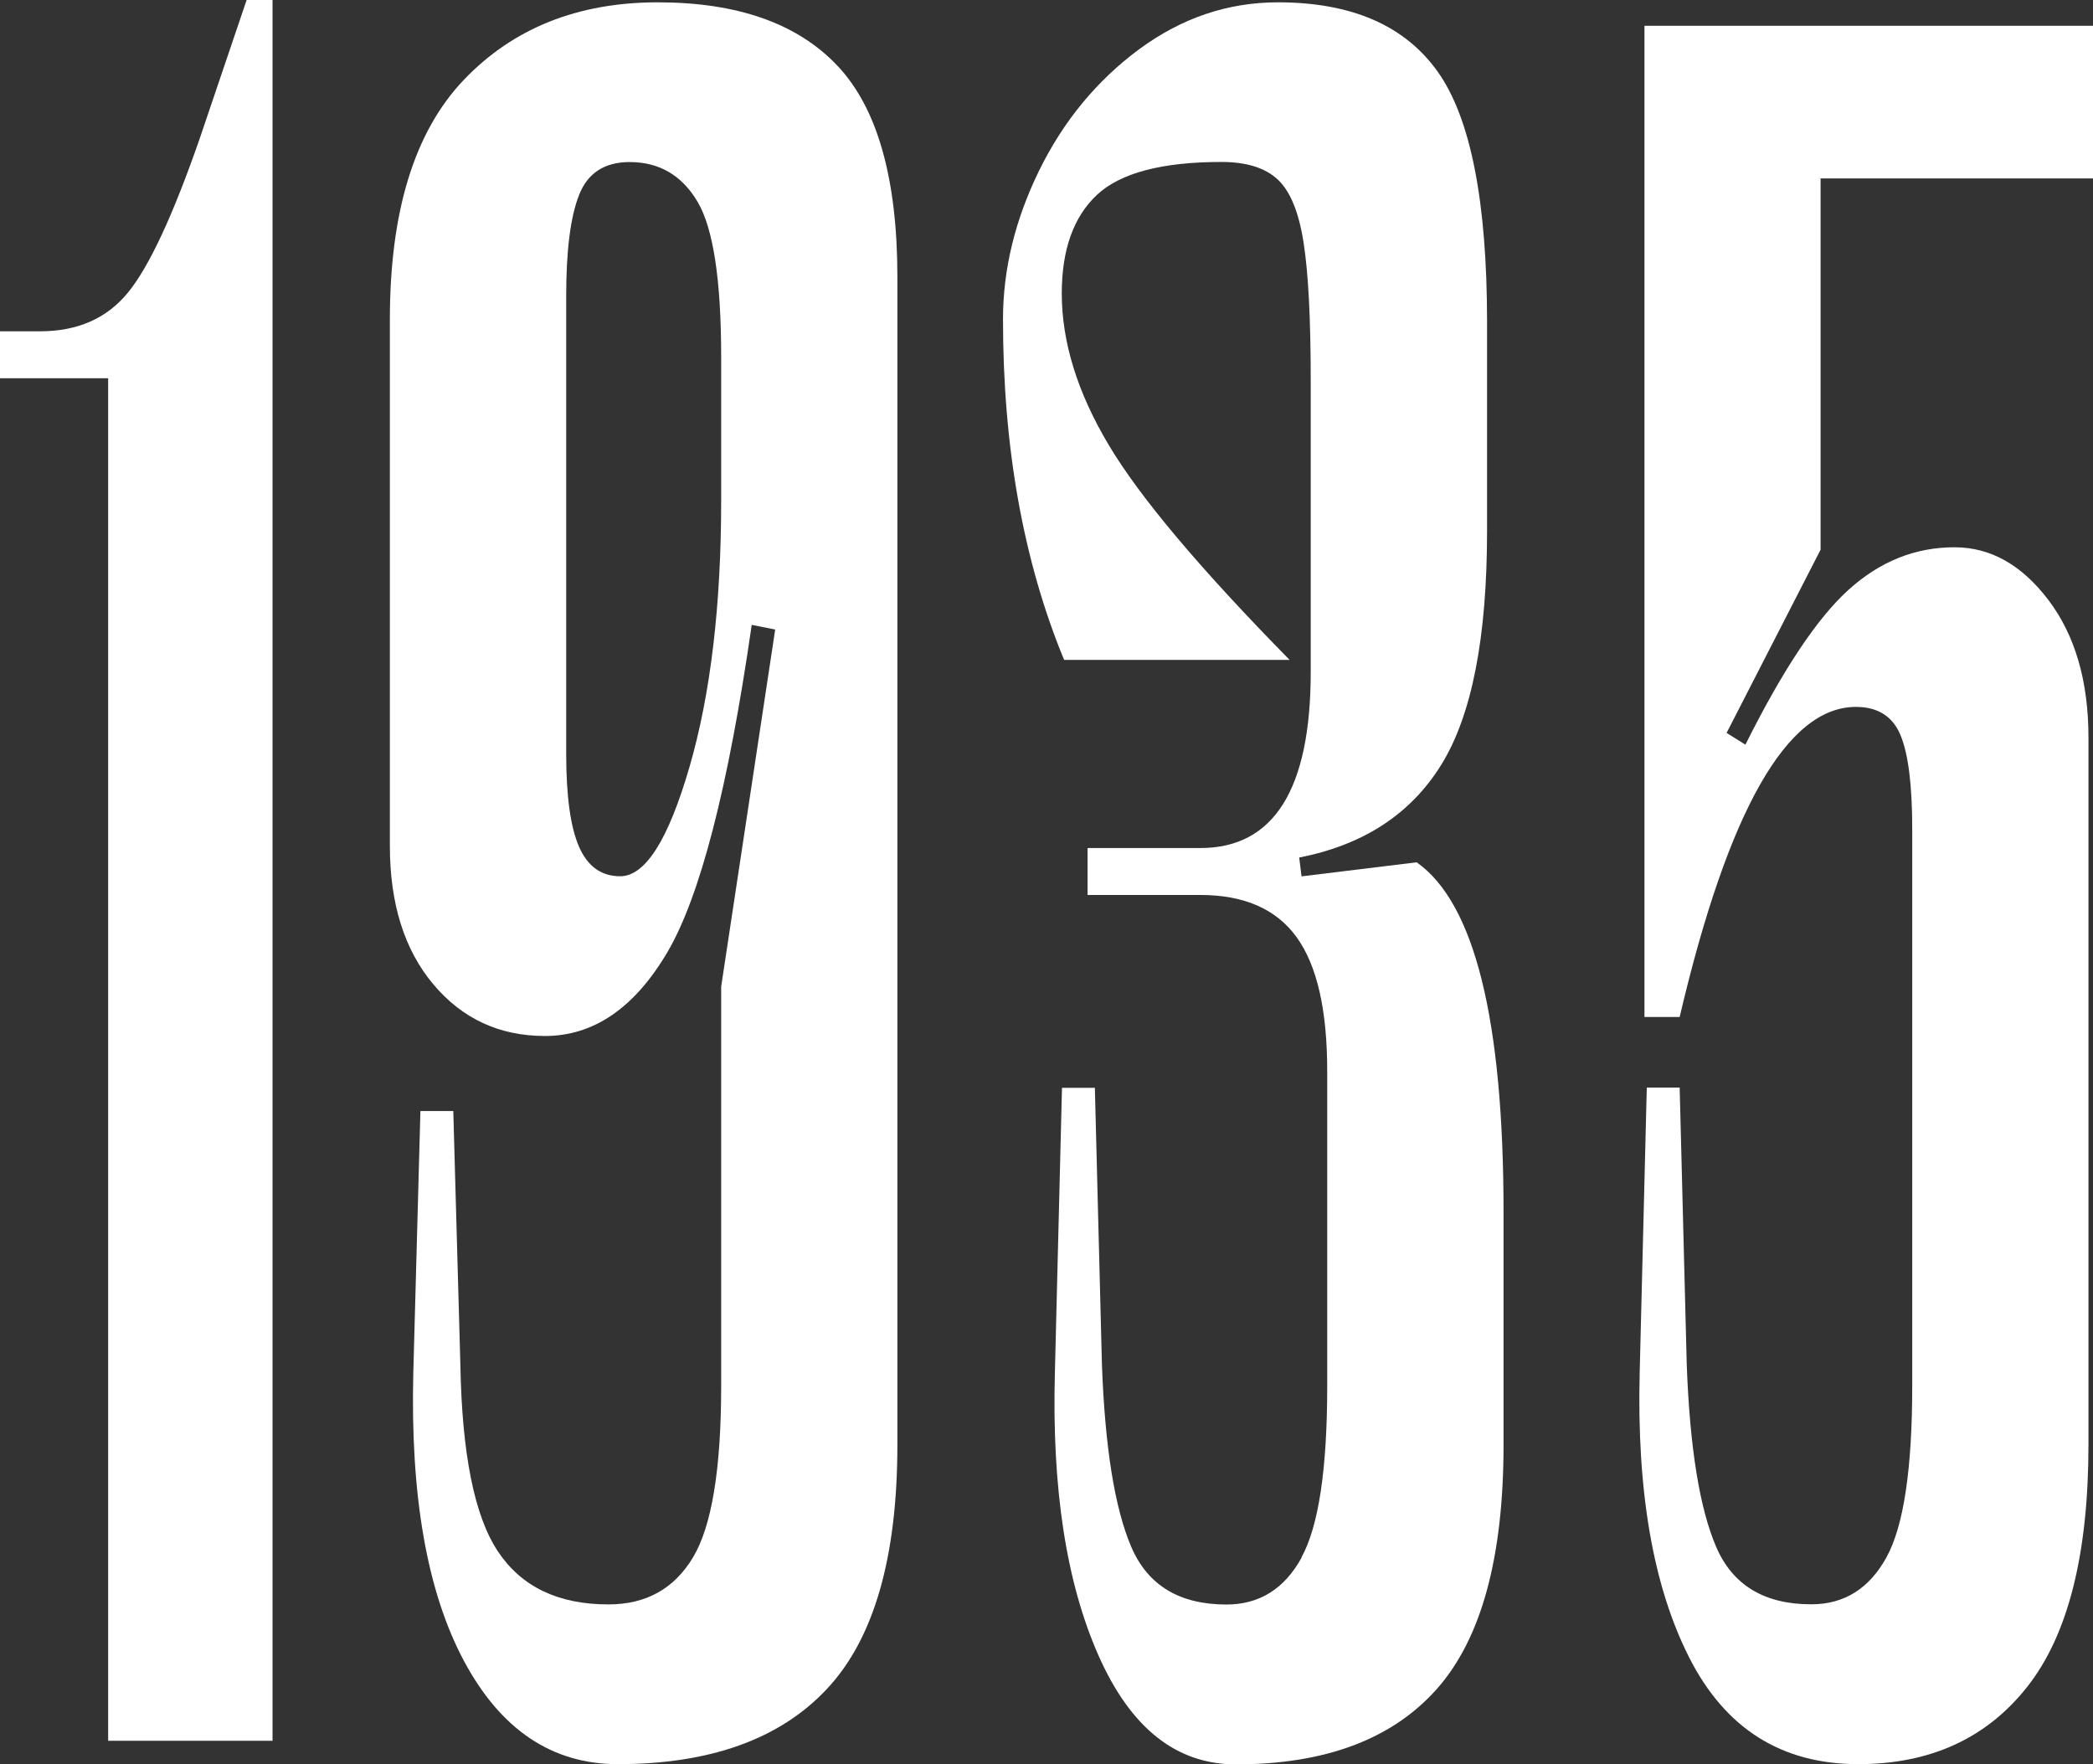 <?xml version="1.0" encoding="UTF-8"?> <svg xmlns="http://www.w3.org/2000/svg" id="_Слой_2" data-name="Слой 2" viewBox="0 0 197.99 166.89"><rect x="0" y="0" width="197.99" height="166.89" fill="#333333" stroke="none"/><defs><style> .cls-1 { fill: #fff; stroke-width: 0px; } </style></defs><g id="_Слой_1-2" data-name="Слой 1"><g><path class="cls-1" d="M25.78,0v164.67h-15.55V35.78H0v-4.44h3.78c3.56,0,6.33-1.22,8.33-3.67s4.26-7.3,6.78-14.56L23.33,0h2.44Z"></path><path class="cls-1" d="M68.22,131.11v-37.78l5.11-33.78-2.22-.44c-2.22,15.41-4.89,25.74-8,31-3.11,5.26-6.97,7.89-11.56,7.89-4.3,0-7.82-1.63-10.56-4.89-2.74-3.26-4.11-7.63-4.11-13.11V30.22c0-10.22,2.33-17.78,7-22.67S54.67.22,62.22.22s13.22,2,17,6c3.78,4,5.67,10.67,5.67,20v110.44c0,10.67-2.22,18.37-6.67,23.11-4.44,4.74-11.04,7.11-19.78,7.11-6.22,0-11.08-3.26-14.56-9.78-3.48-6.52-5.08-15.63-4.78-27.33l.67-24.67h3.11l.67,24c.15,8.44,1.33,14.33,3.56,17.67,2.22,3.33,5.7,5,10.44,5,3.56,0,6.22-1.48,8-4.44,1.78-2.96,2.67-8.37,2.67-16.22ZM68.22,33.78c0-7.26-.74-12.15-2.22-14.67-1.48-2.52-3.63-3.78-6.44-3.78-2.37,0-3.97,1.04-4.78,3.11-.82,2.08-1.22,5.26-1.22,9.56v43.33c0,4,.41,6.93,1.22,8.78.81,1.85,2.11,2.78,3.89,2.78,2.37,0,4.55-3.44,6.55-10.33s3-15.3,3-25.22v-13.56Z"></path><path class="cls-1" d="M123.11,147.33c1.63-2.96,2.44-8.37,2.44-16.22v-29.78c0-5.78-.96-10-2.89-12.67-1.93-2.67-4.97-4-9.11-4h-10.67v-4.44h10.67c6.96,0,10.44-5.56,10.44-16.67v-27.56c0-5.78-.22-10.11-.67-13-.44-2.89-1.26-4.89-2.44-6-1.19-1.11-2.96-1.67-5.33-1.67-5.63,0-9.56,1.04-11.78,3.11-2.22,2.08-3.33,5.19-3.33,9.33,0,4.59,1.48,9.37,4.44,14.33,2.96,4.97,8.67,11.74,17.11,20.33h-21.33c-3.85-9.33-5.78-20.07-5.78-32.22,0-4.74,1.15-9.44,3.44-14.11,2.3-4.67,5.45-8.48,9.45-11.44C111.78,1.7,116.14.22,120.89.22c6.96,0,12,2.19,15.11,6.56,3.11,4.37,4.67,12.26,4.67,23.67v19.78c0,10.08-1.44,17.44-4.33,22.11-2.89,4.67-7.37,7.59-13.44,8.78l.22,1.78,10.89-1.33c5.48,3.85,8.22,14.89,8.22,33.11v22c0,10.67-2.11,18.37-6.33,23.11-4.22,4.74-10.56,7.11-19,7.11-5.63,0-9.96-3.44-13-10.33-3.04-6.89-4.41-15.81-4.11-26.78l.67-26.89h3.11l.67,26.22c.29,7.85,1.22,13.59,2.78,17.22,1.56,3.63,4.56,5.44,9,5.44,3.11,0,5.48-1.48,7.11-4.44Z"></path><path class="cls-1" d="M172.22,52l-8.89,17.33,1.78,1.11c3.55-7.11,6.81-12,9.78-14.67,2.96-2.67,6.29-4,10-4,3.41,0,6.37,1.67,8.89,5,2.52,3.33,3.78,7.67,3.78,13v66.89c0,10.37-1.93,18-5.78,22.89-3.85,4.89-9.19,7.33-16,7.33-7.26,0-12.59-3.37-16-10.11-3.41-6.74-4.96-15.74-4.67-27l.67-26.89h3.11l.67,26.22c.29,7.85,1.22,13.59,2.78,17.22,1.56,3.63,4.56,5.44,9,5.44,3.11,0,5.48-1.48,7.11-4.44,1.63-2.96,2.44-8.37,2.44-16.22v-52.67c0-4.15-.37-7.11-1.11-8.89-.74-1.78-2.15-2.67-4.22-2.67-6.52,0-12.08,9.78-16.67,29.33h-3.33V2.44h42.44v14.44h-25.78v35.11Z"></path></g></g></svg> 